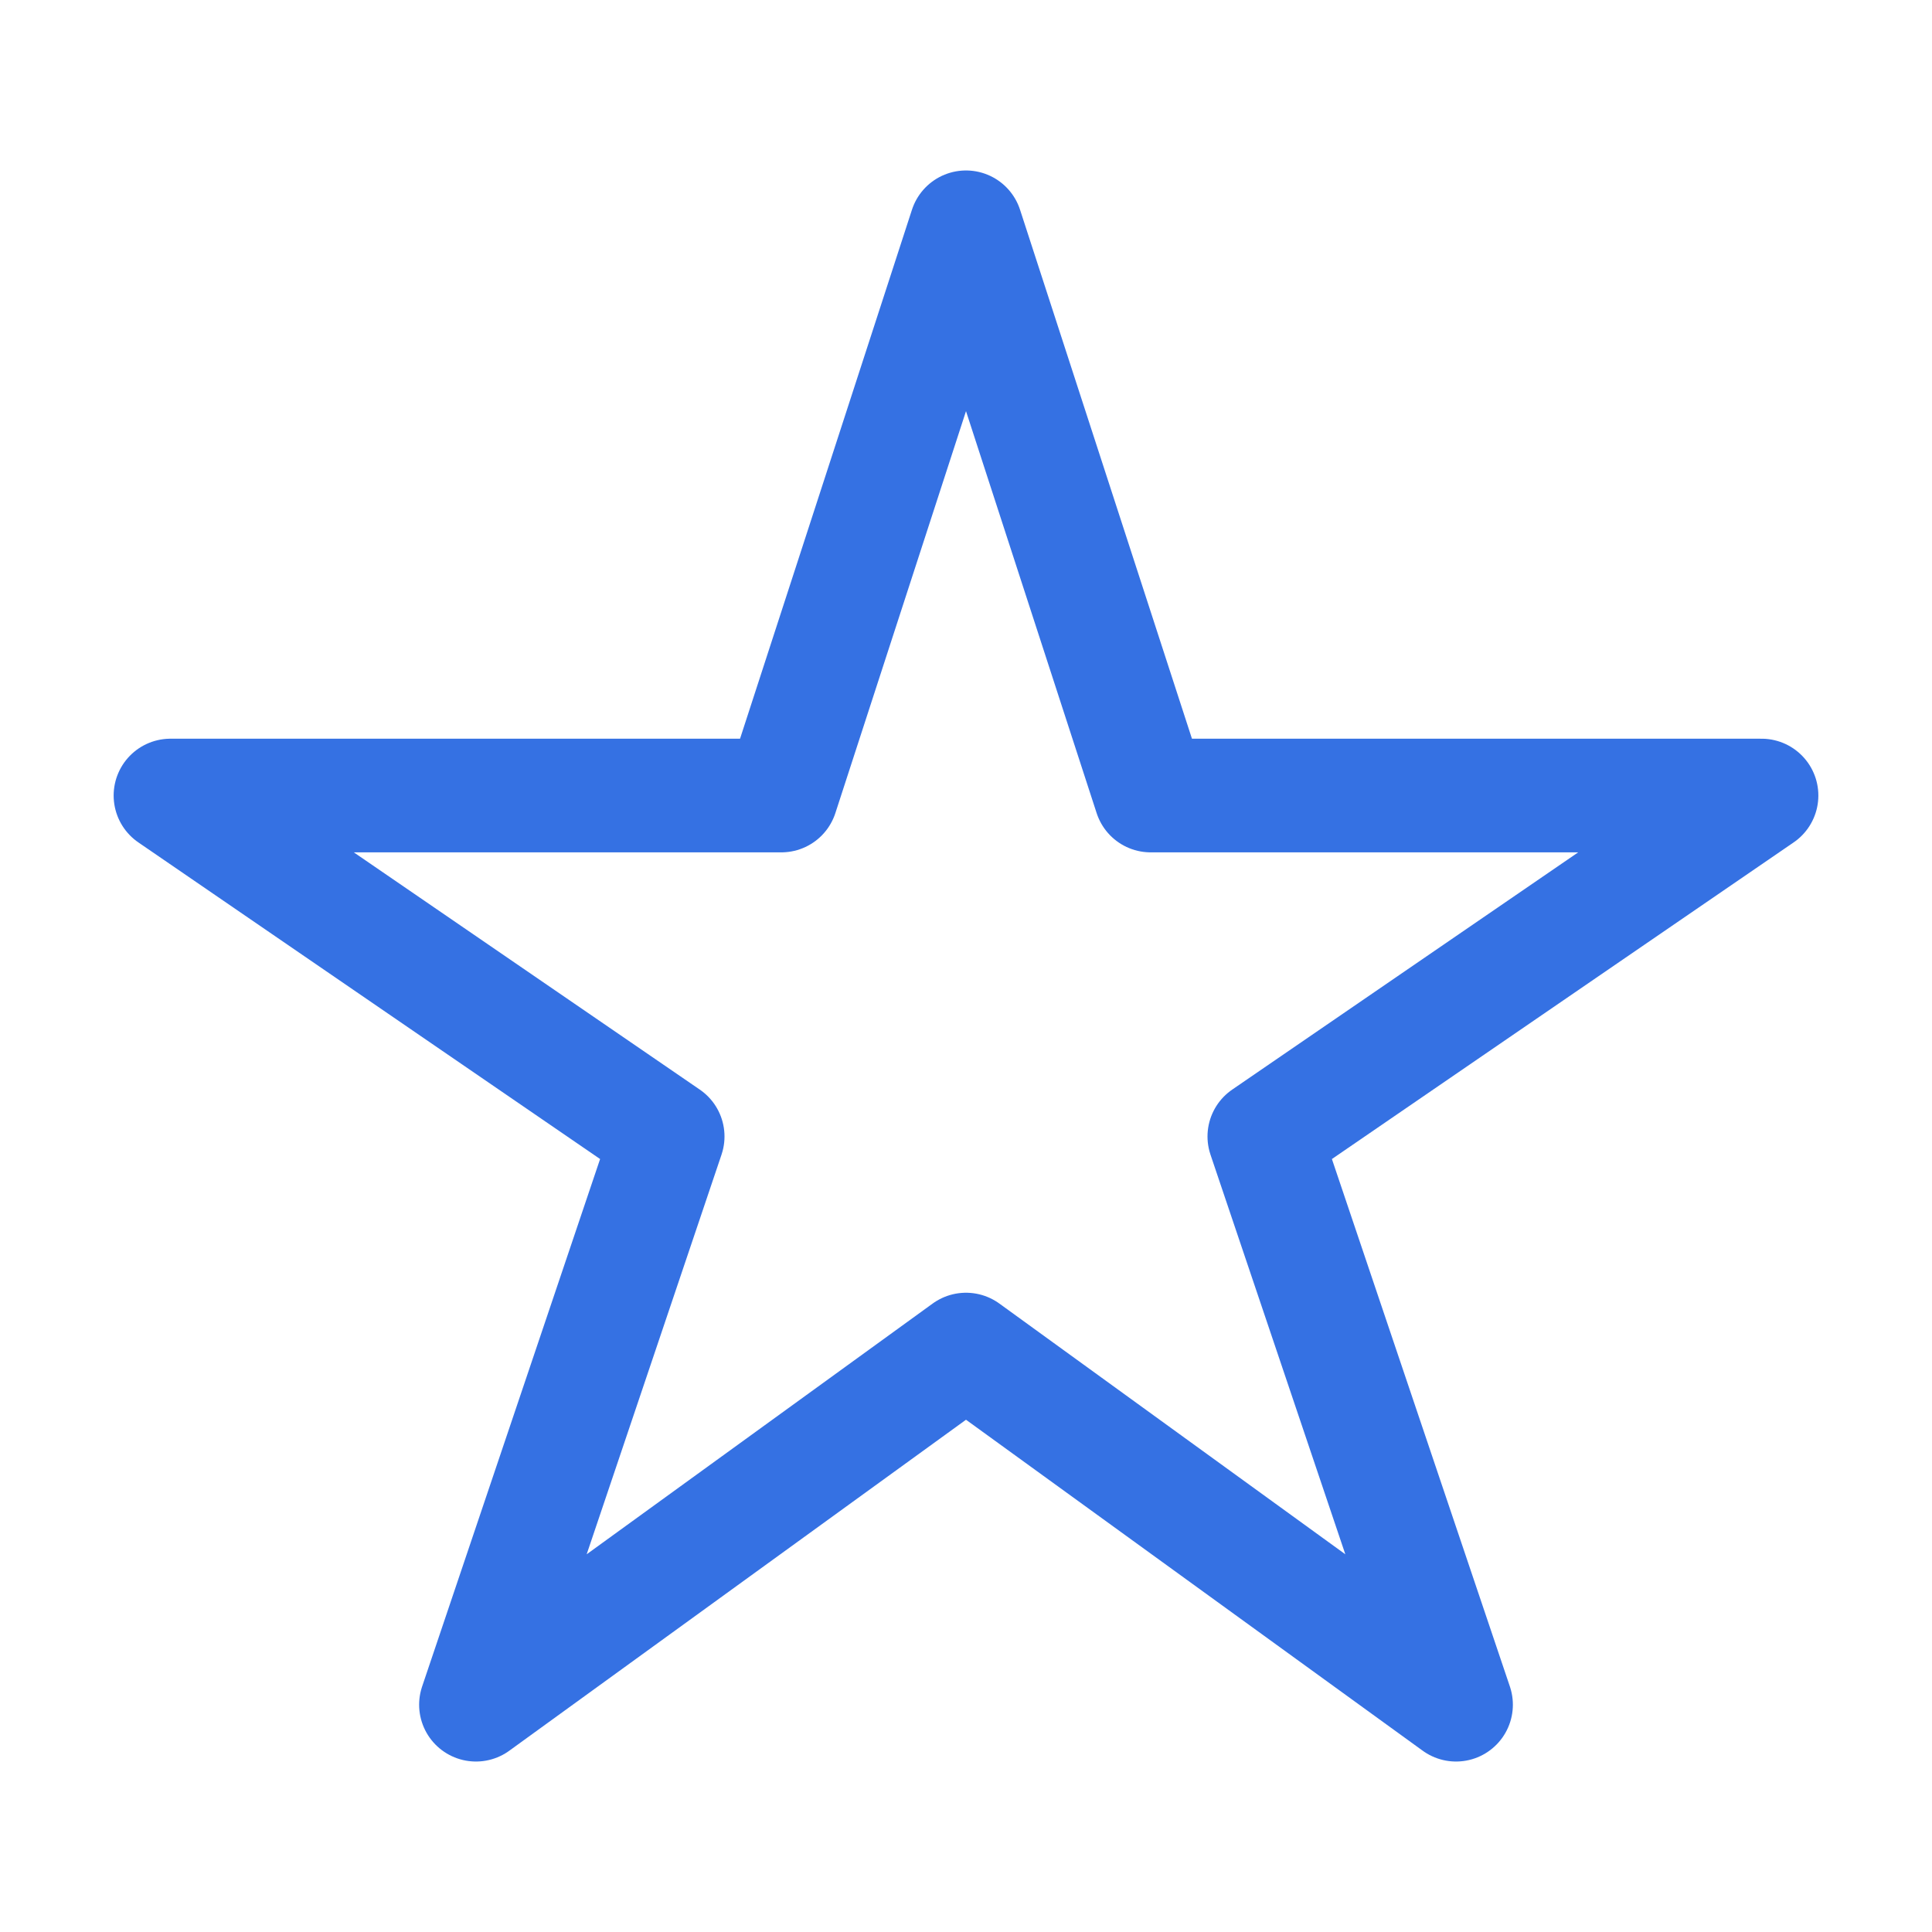<svg width="17" height="17" viewBox="0 0 17 17" fill="none" xmlns="http://www.w3.org/2000/svg">
<path d="M15.5 7H10.125L8.5 2L6.875 7H1.5L5.875 10L4.188 15L8.5 11.875L12.812 15L11.125 10L15.5 7Z" stroke="#3571E3" stroke-linejoin="round"/>
</svg>
